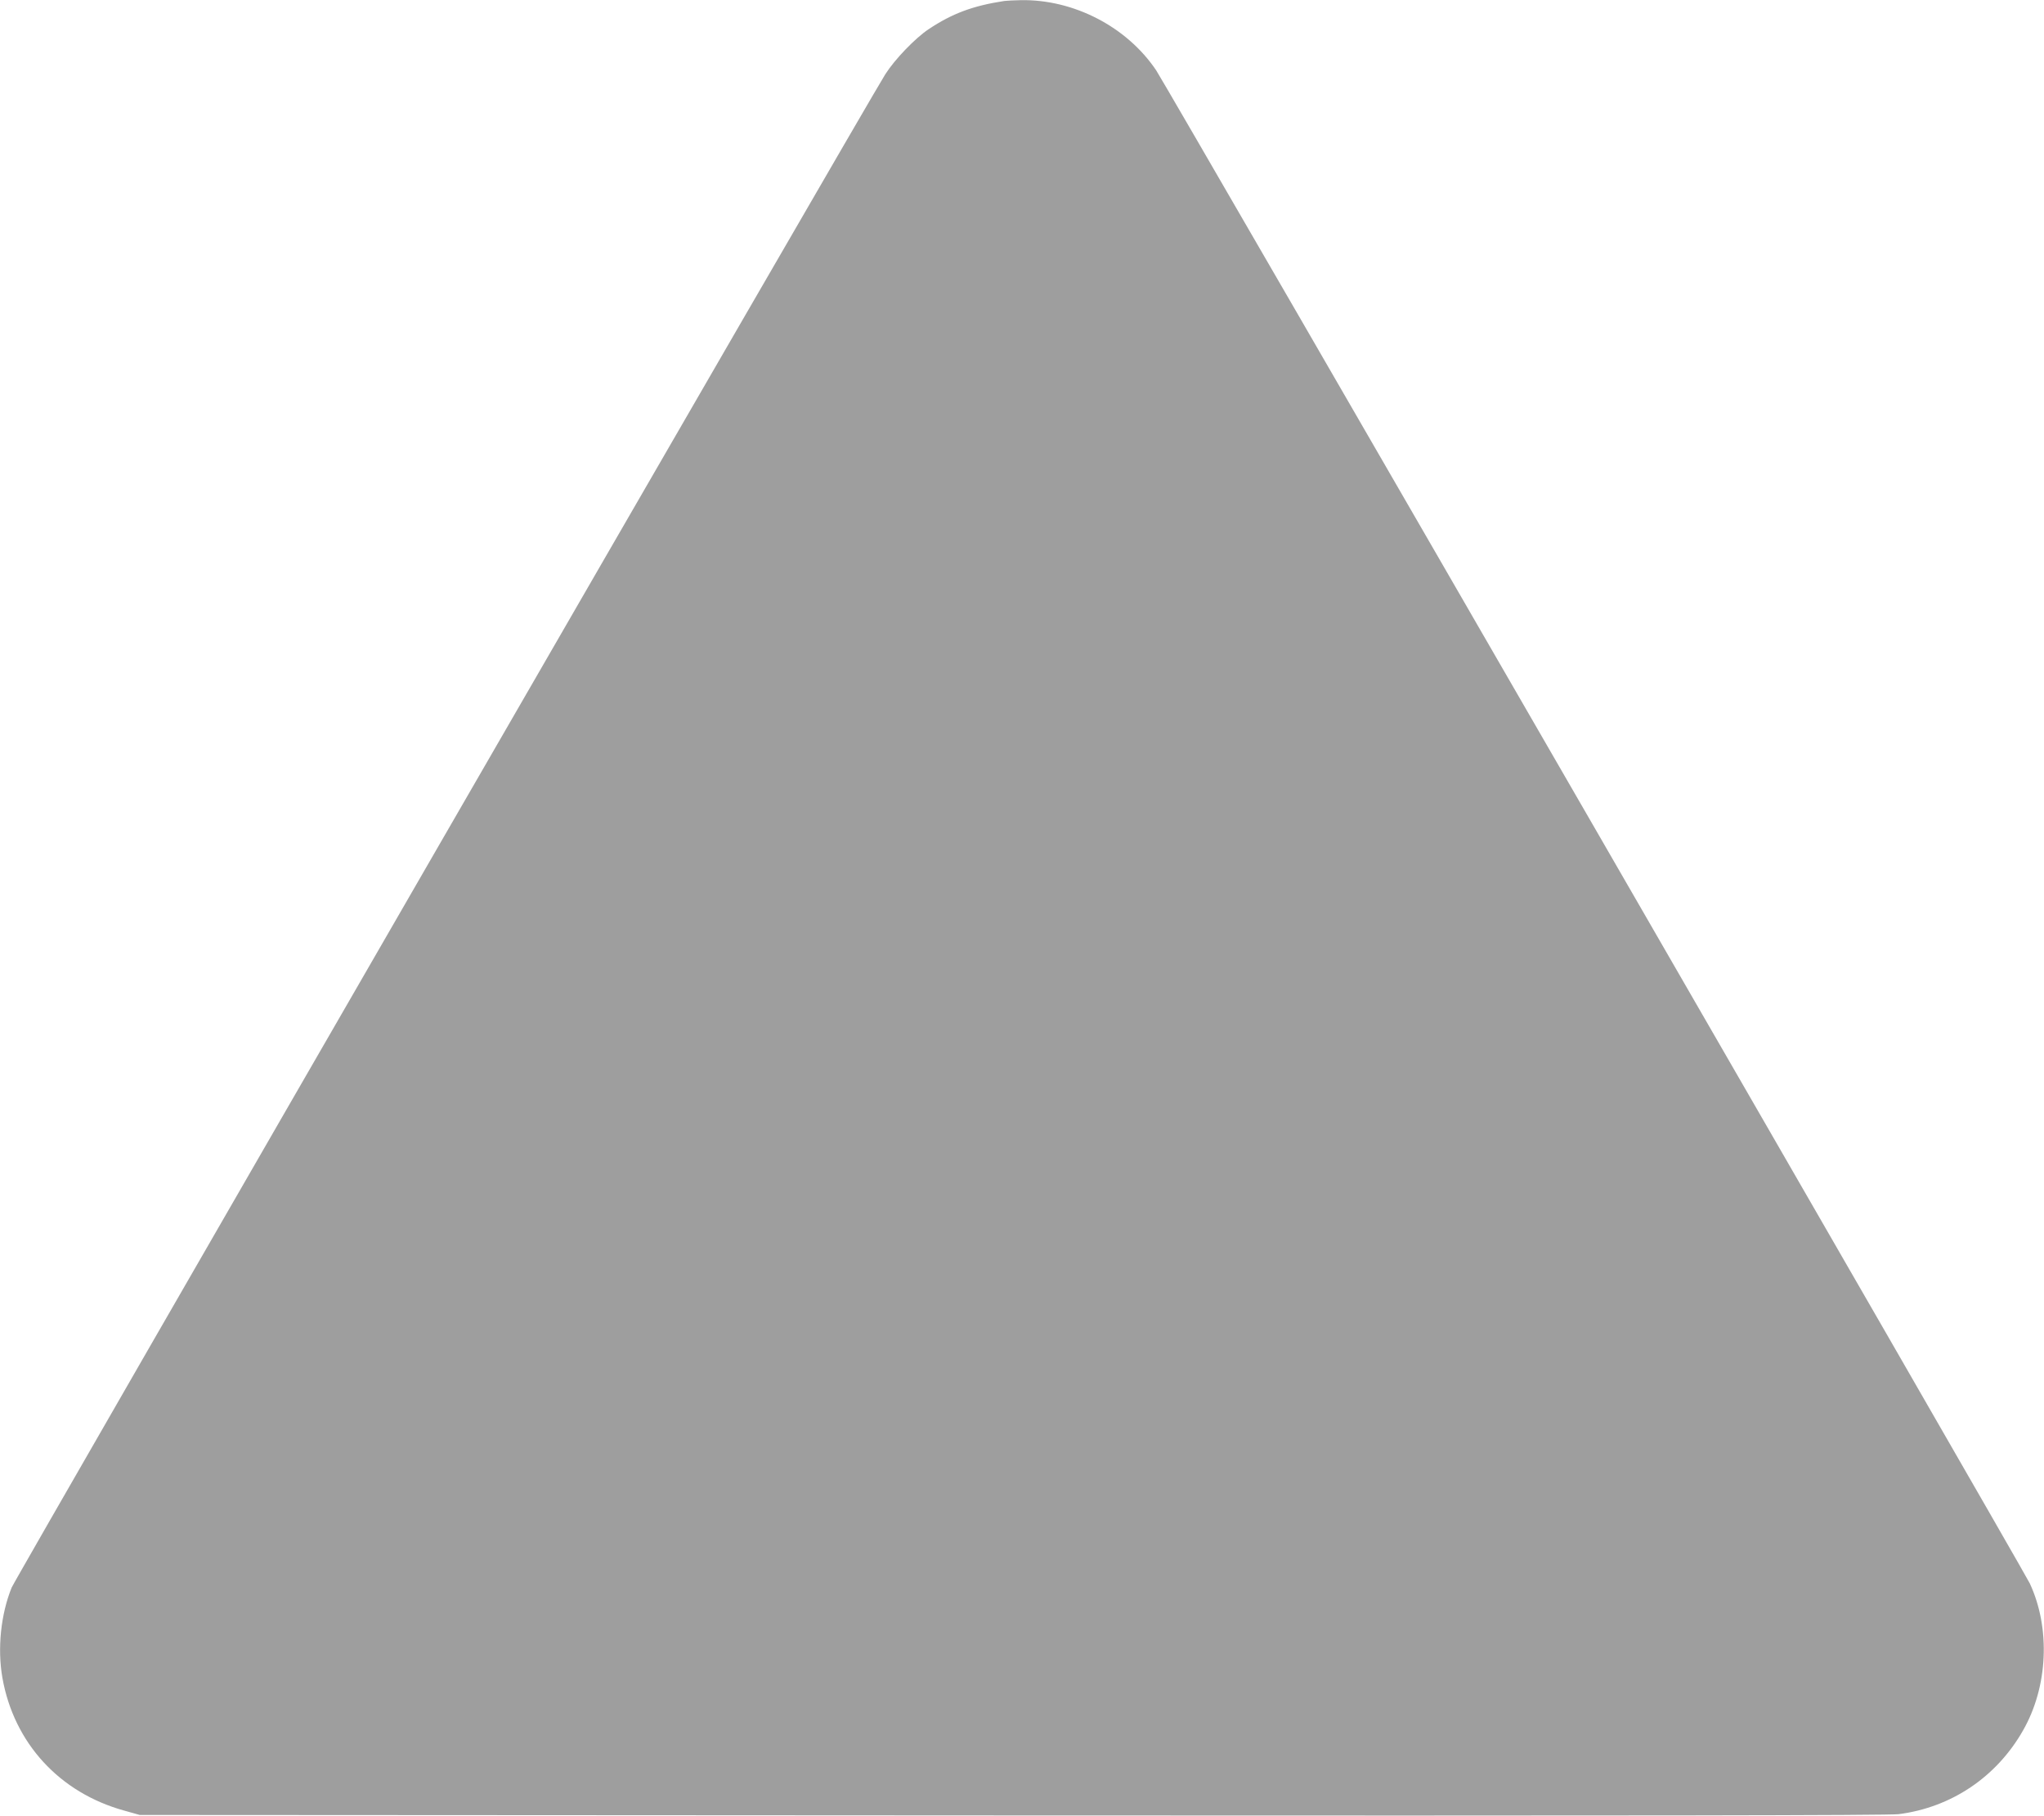 <?xml version="1.0" standalone="no"?>
<!DOCTYPE svg PUBLIC "-//W3C//DTD SVG 20010904//EN"
 "http://www.w3.org/TR/2001/REC-SVG-20010904/DTD/svg10.dtd">
<svg version="1.0" xmlns="http://www.w3.org/2000/svg"
 width="1280pt" height="1137pt" viewBox="0 0 1280 1137"
 preserveAspectRatio="xMidYMid meet">
<g transform="translate(0,1137) scale(0.1,-0.1)"
fill="#9e9e9e" stroke="none">
<path d="M6290 11364 c-198 -30 -328 -79 -475 -177 -85 -57 -211 -188 -271
-282 -96 -148 -5448 -9419 -5471 -9476 -68 -168 -90 -381 -58 -565 72 -408
357 -720 764 -832 l96 -27 5465 -3 c3886 -2 5490 0 5550 8 329 42 612 232 778
523 157 273 174 641 43 922 -39 83 -5406 9378 -5471 9475 -184 273 -517 445
-848 439 -42 -1 -88 -3 -102 -5z"/>
</g>
</svg>
